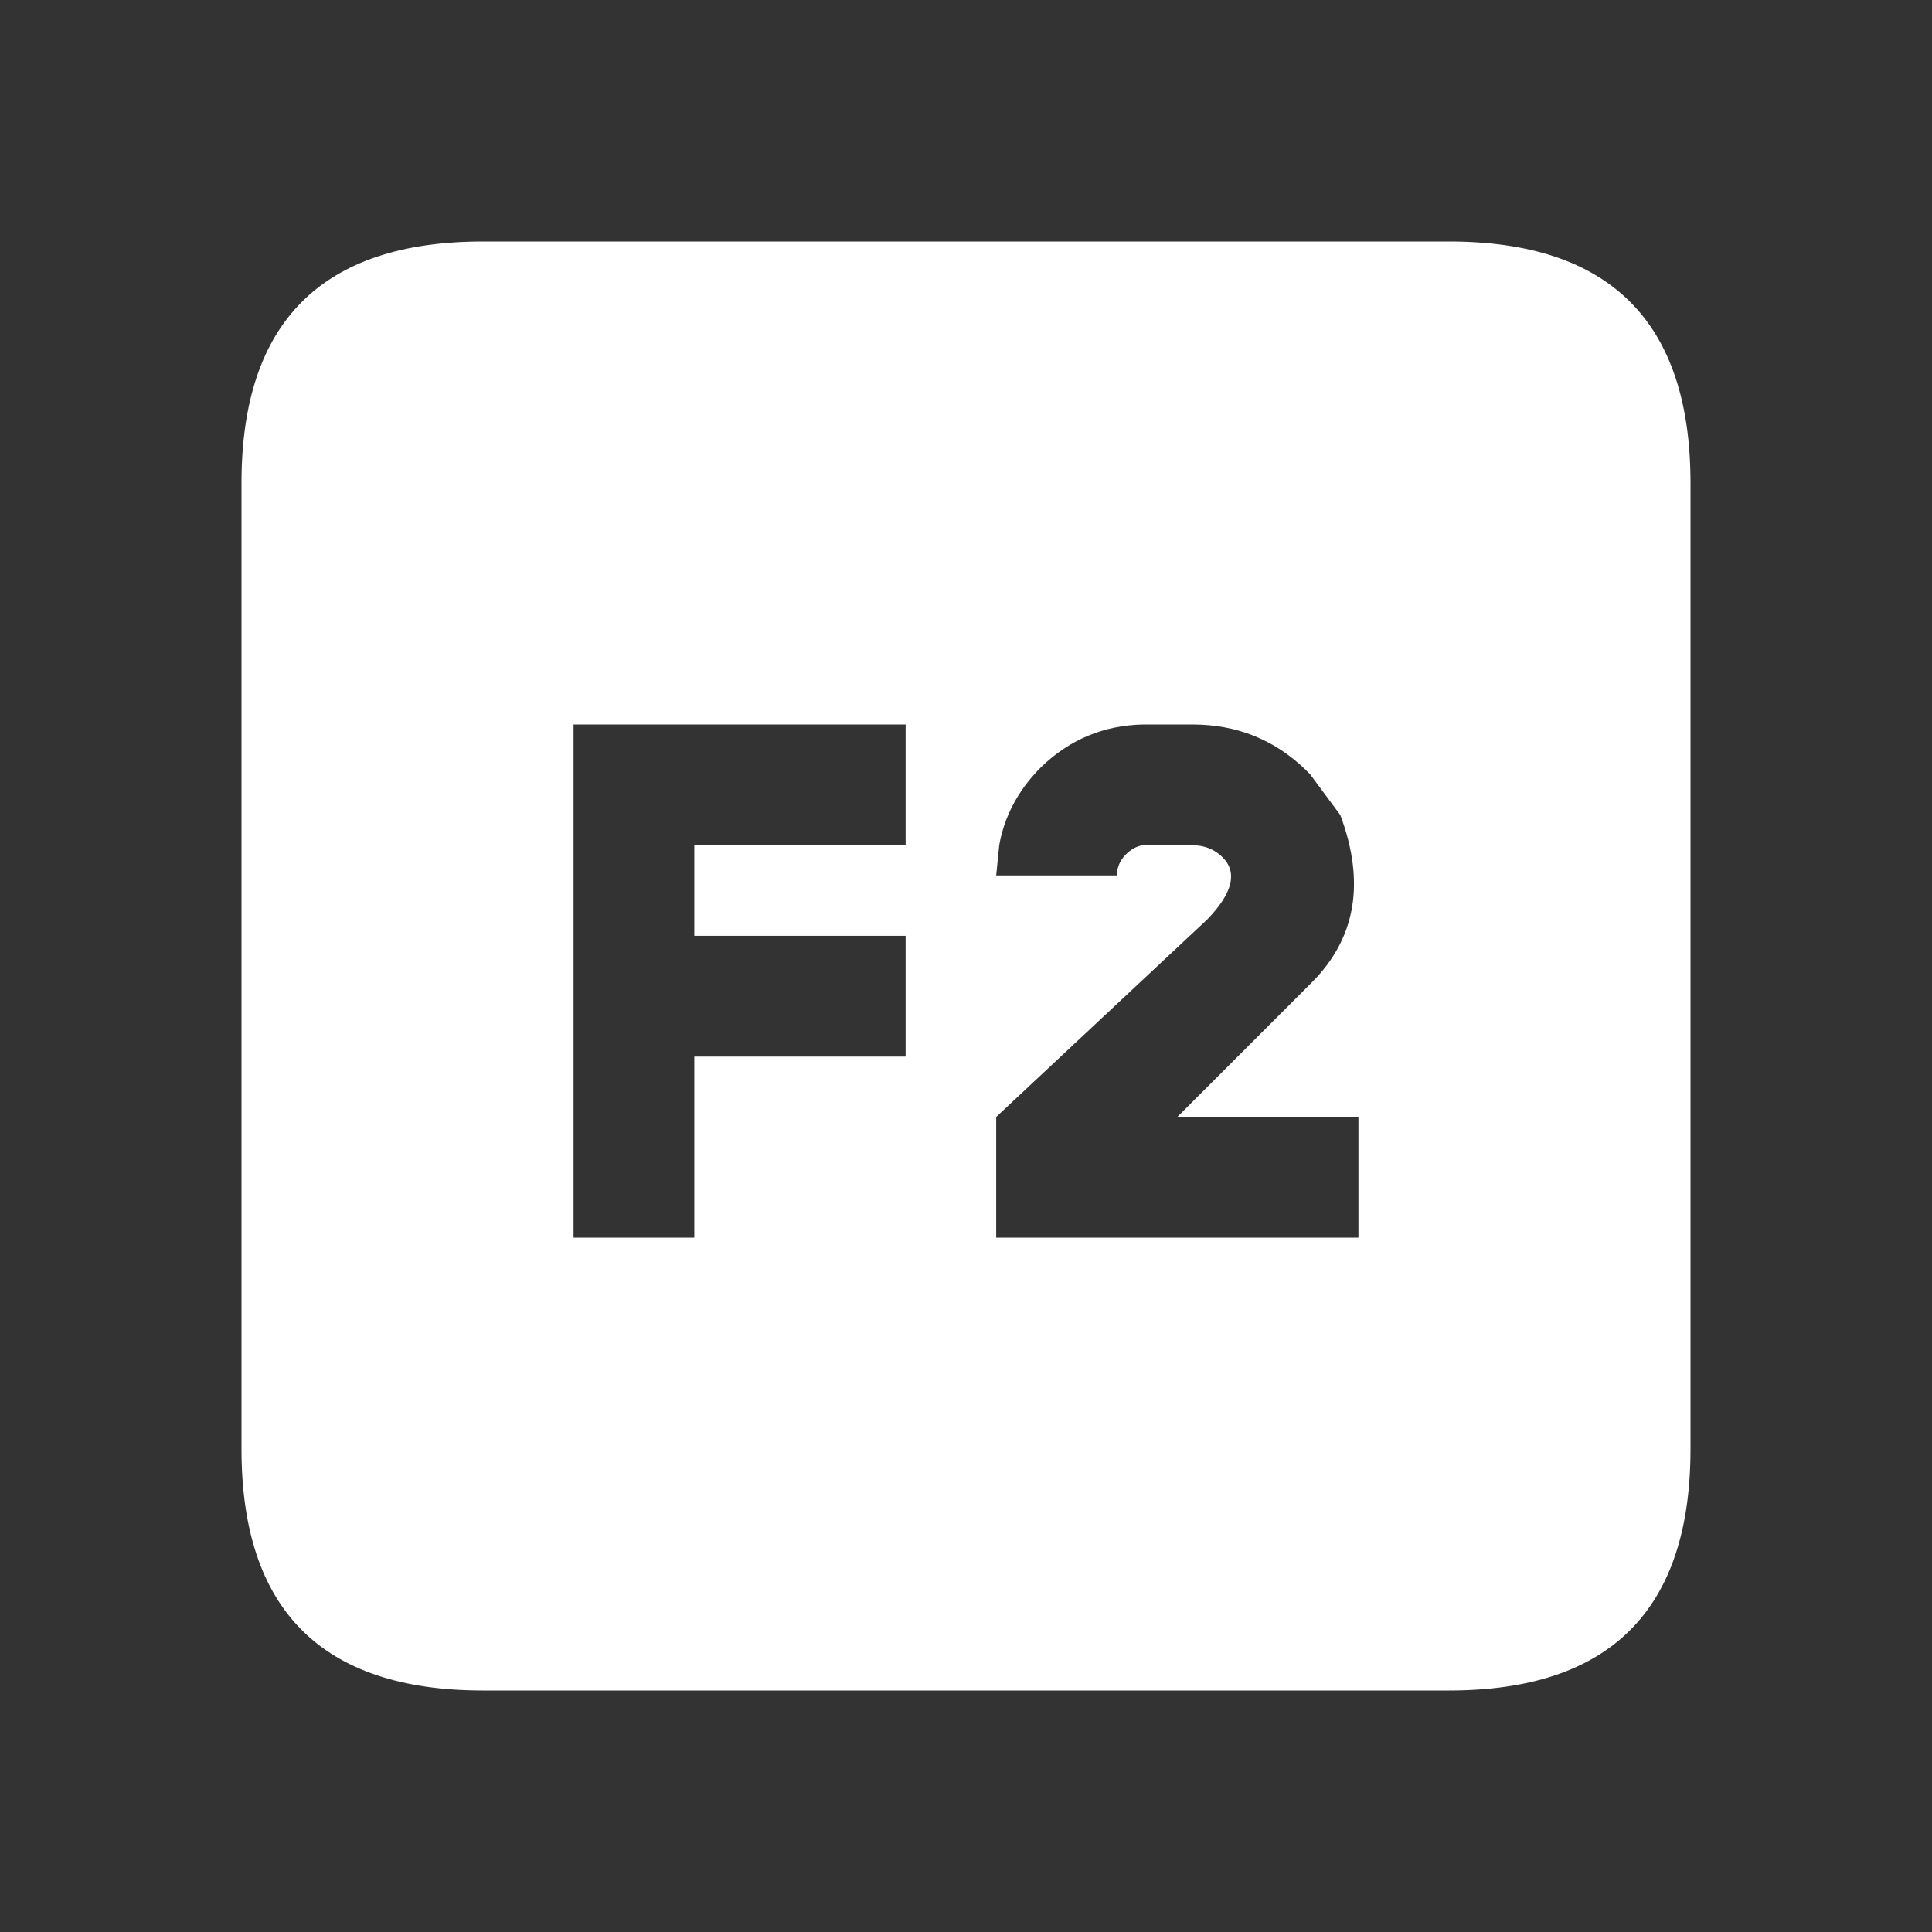 <svg width="64" height="64" xmlns="http://www.w3.org/2000/svg" xmlns:xlink="http://www.w3.org/1999/xlink">
  <rect width="100%" height="100%" fill="#333333" stroke="none"/>
  <defs/>
  <g>
    <path stroke="none" fill="#FFFFFF" d="M16 8 L48 8 Q56 8 56 16 L56 48 Q56 56 48 56 L16 56 Q8 56 8 48 L8 16 Q8 8 16 8 M23 41 L23 35 30 35 30 31 23 31 23 28 30 28 30 24 24.15 24 24.05 24 19 24 19 33.85 19 33.95 19 41 23 41 M40.5 28.4 Q41.25 29.15 40 30.45 L33 37 33 41 37.85 41 37.95 41 45 41 45 37 39 37 43.45 32.55 Q45.65 30.35 44.4 27 L43.4 25.65 43.35 25.6 43.25 25.5 Q41.7 24 39.5 24 L37.85 24 Q35.9 24.05 34.5 25.4 L34.4 25.5 Q33.35 26.6 33.1 28 L33 29 37 29 Q37 28.6 37.3 28.3 37.55 28.05 37.85 28 L37.95 28 39.5 28 Q40.1 28 40.5 28.4"/>
  </g>
</svg>
